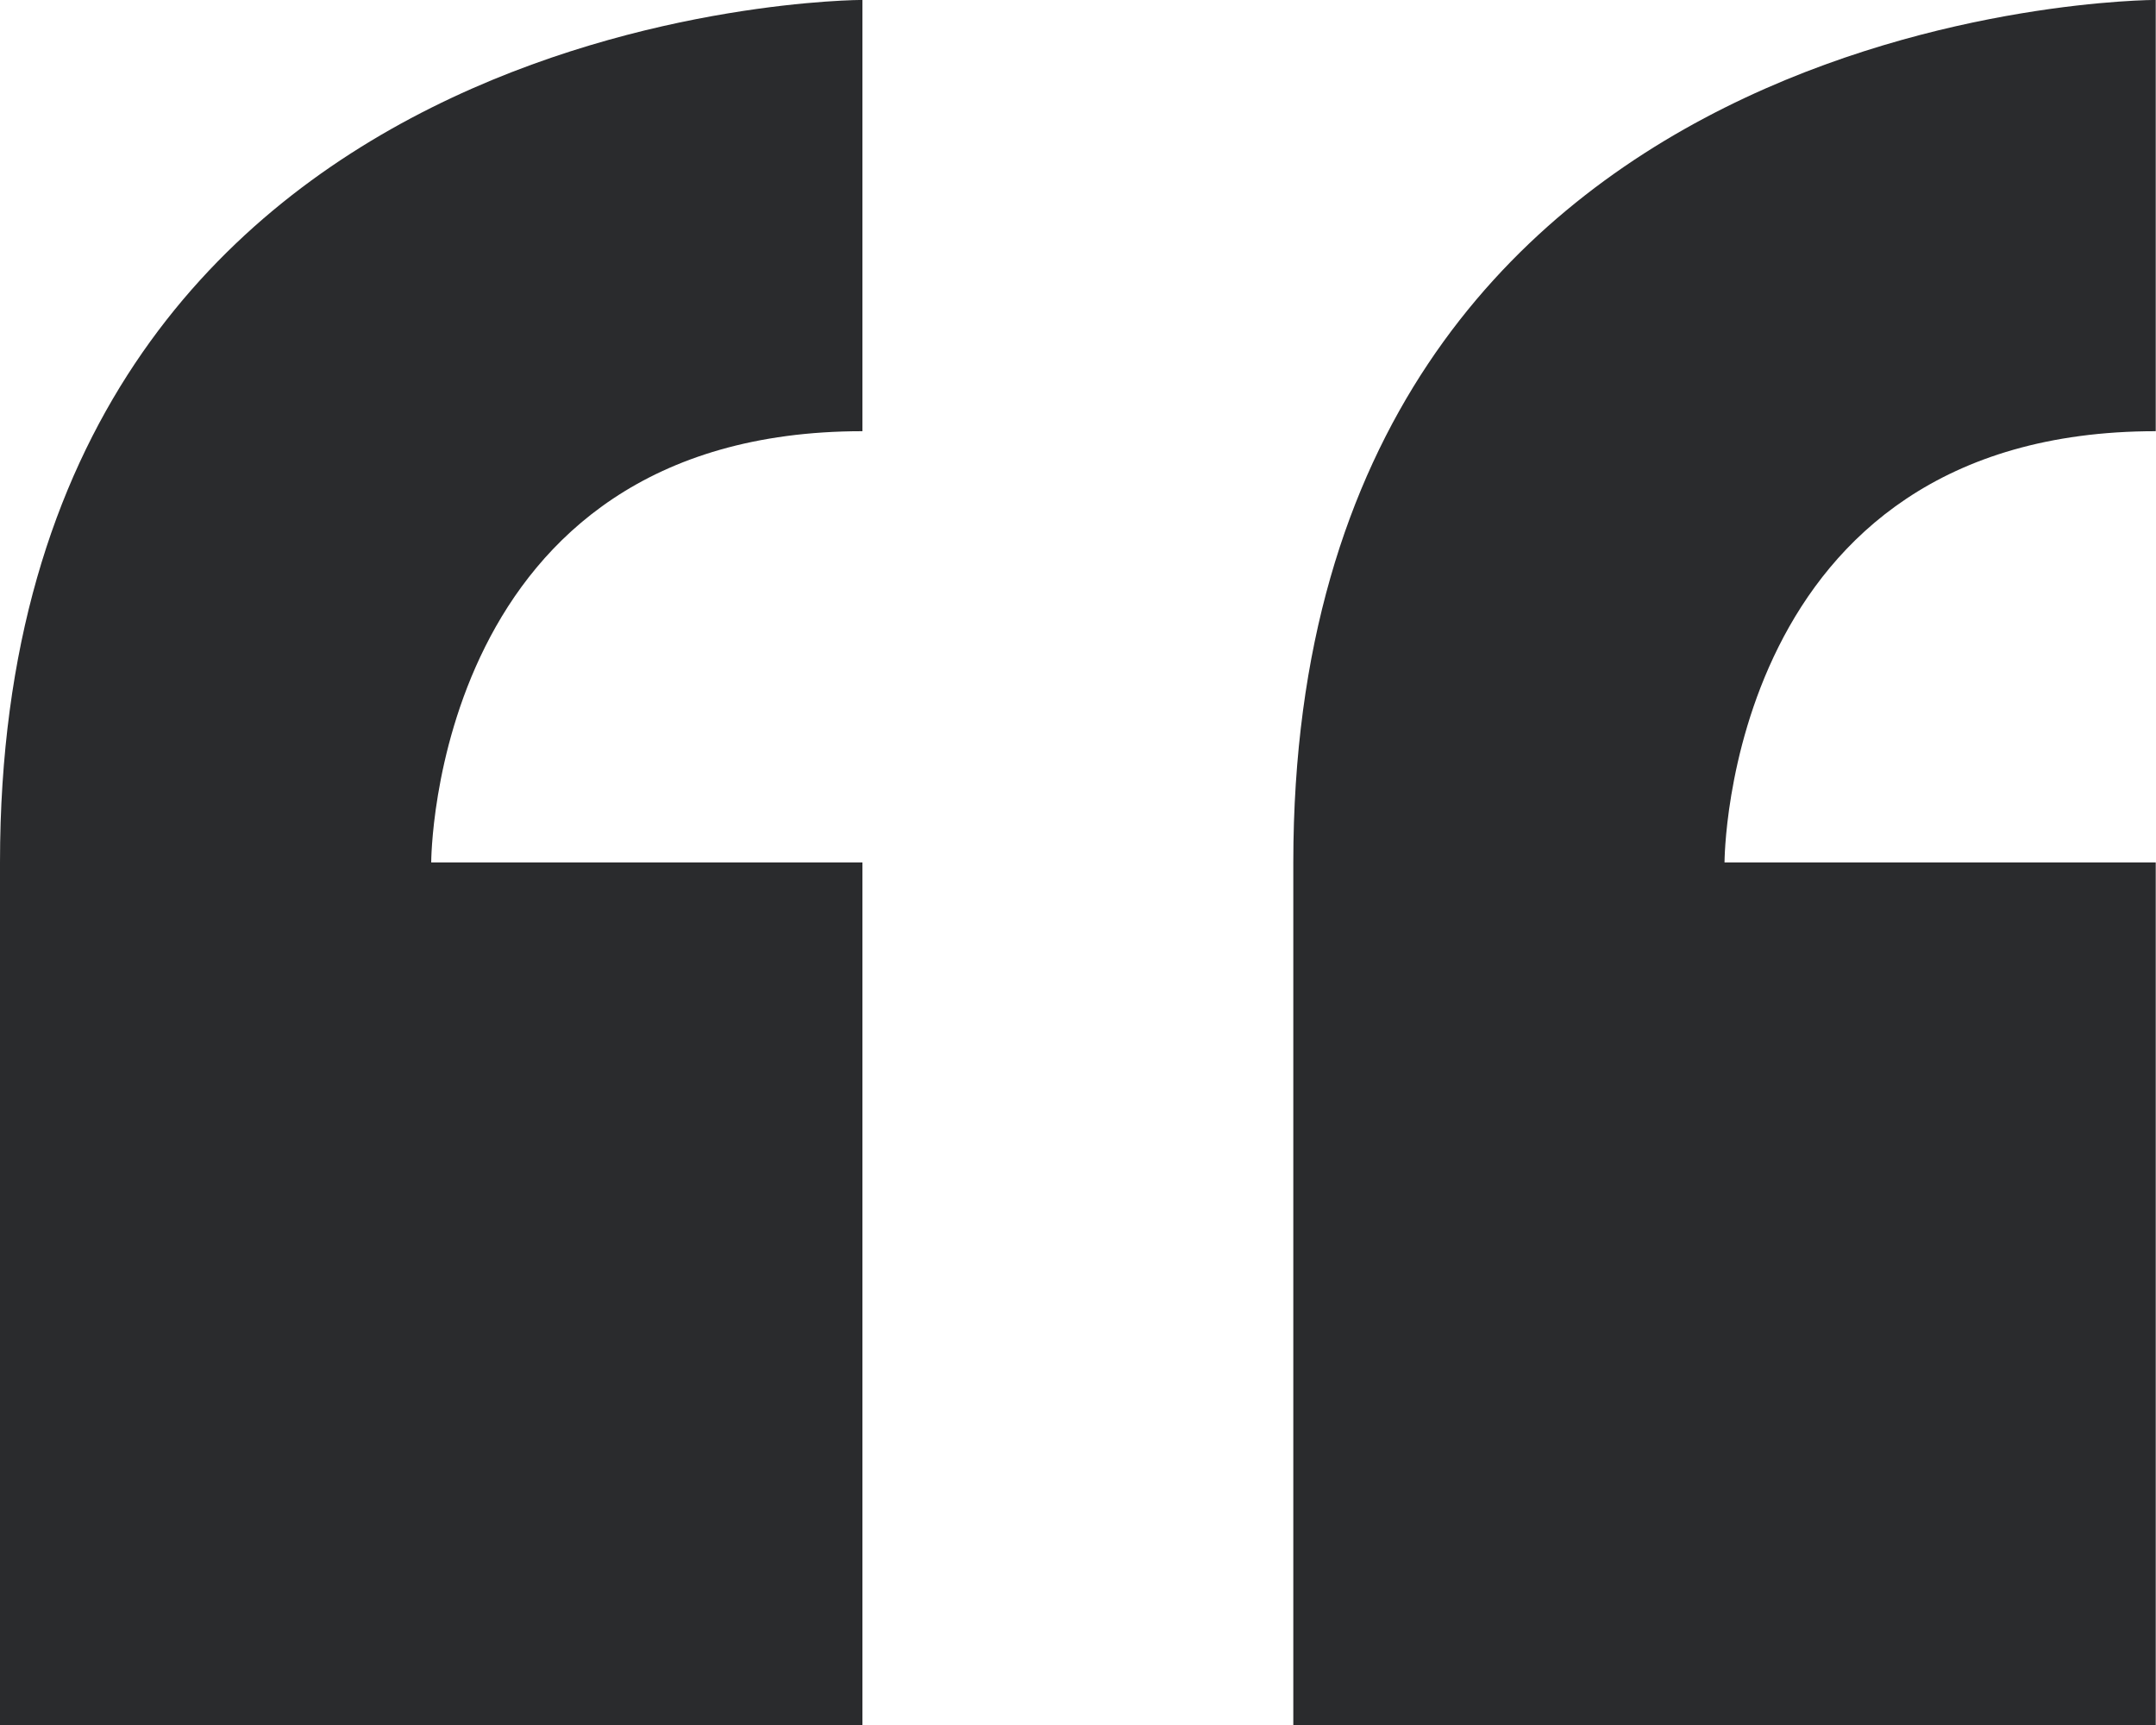 <svg xmlns="http://www.w3.org/2000/svg" width="32.349" height="25.879" viewBox="0 0 32.349 25.879">
  <path id="Icon_metro-quote" data-name="Icon metro-quote" d="M8.355,22.58v12.94h12.94V22.58h-6.47s0-6.47,6.47-6.47V9.64s-12.94,0-12.94,12.94ZM40.7,16.11V9.64s-12.94,0-12.94,12.94v12.94H40.7V22.58h-6.47S34.234,16.11,40.7,16.11Z" transform="translate(-8.355 -9.641)" fill="#2a2b2d"/>
</svg>
